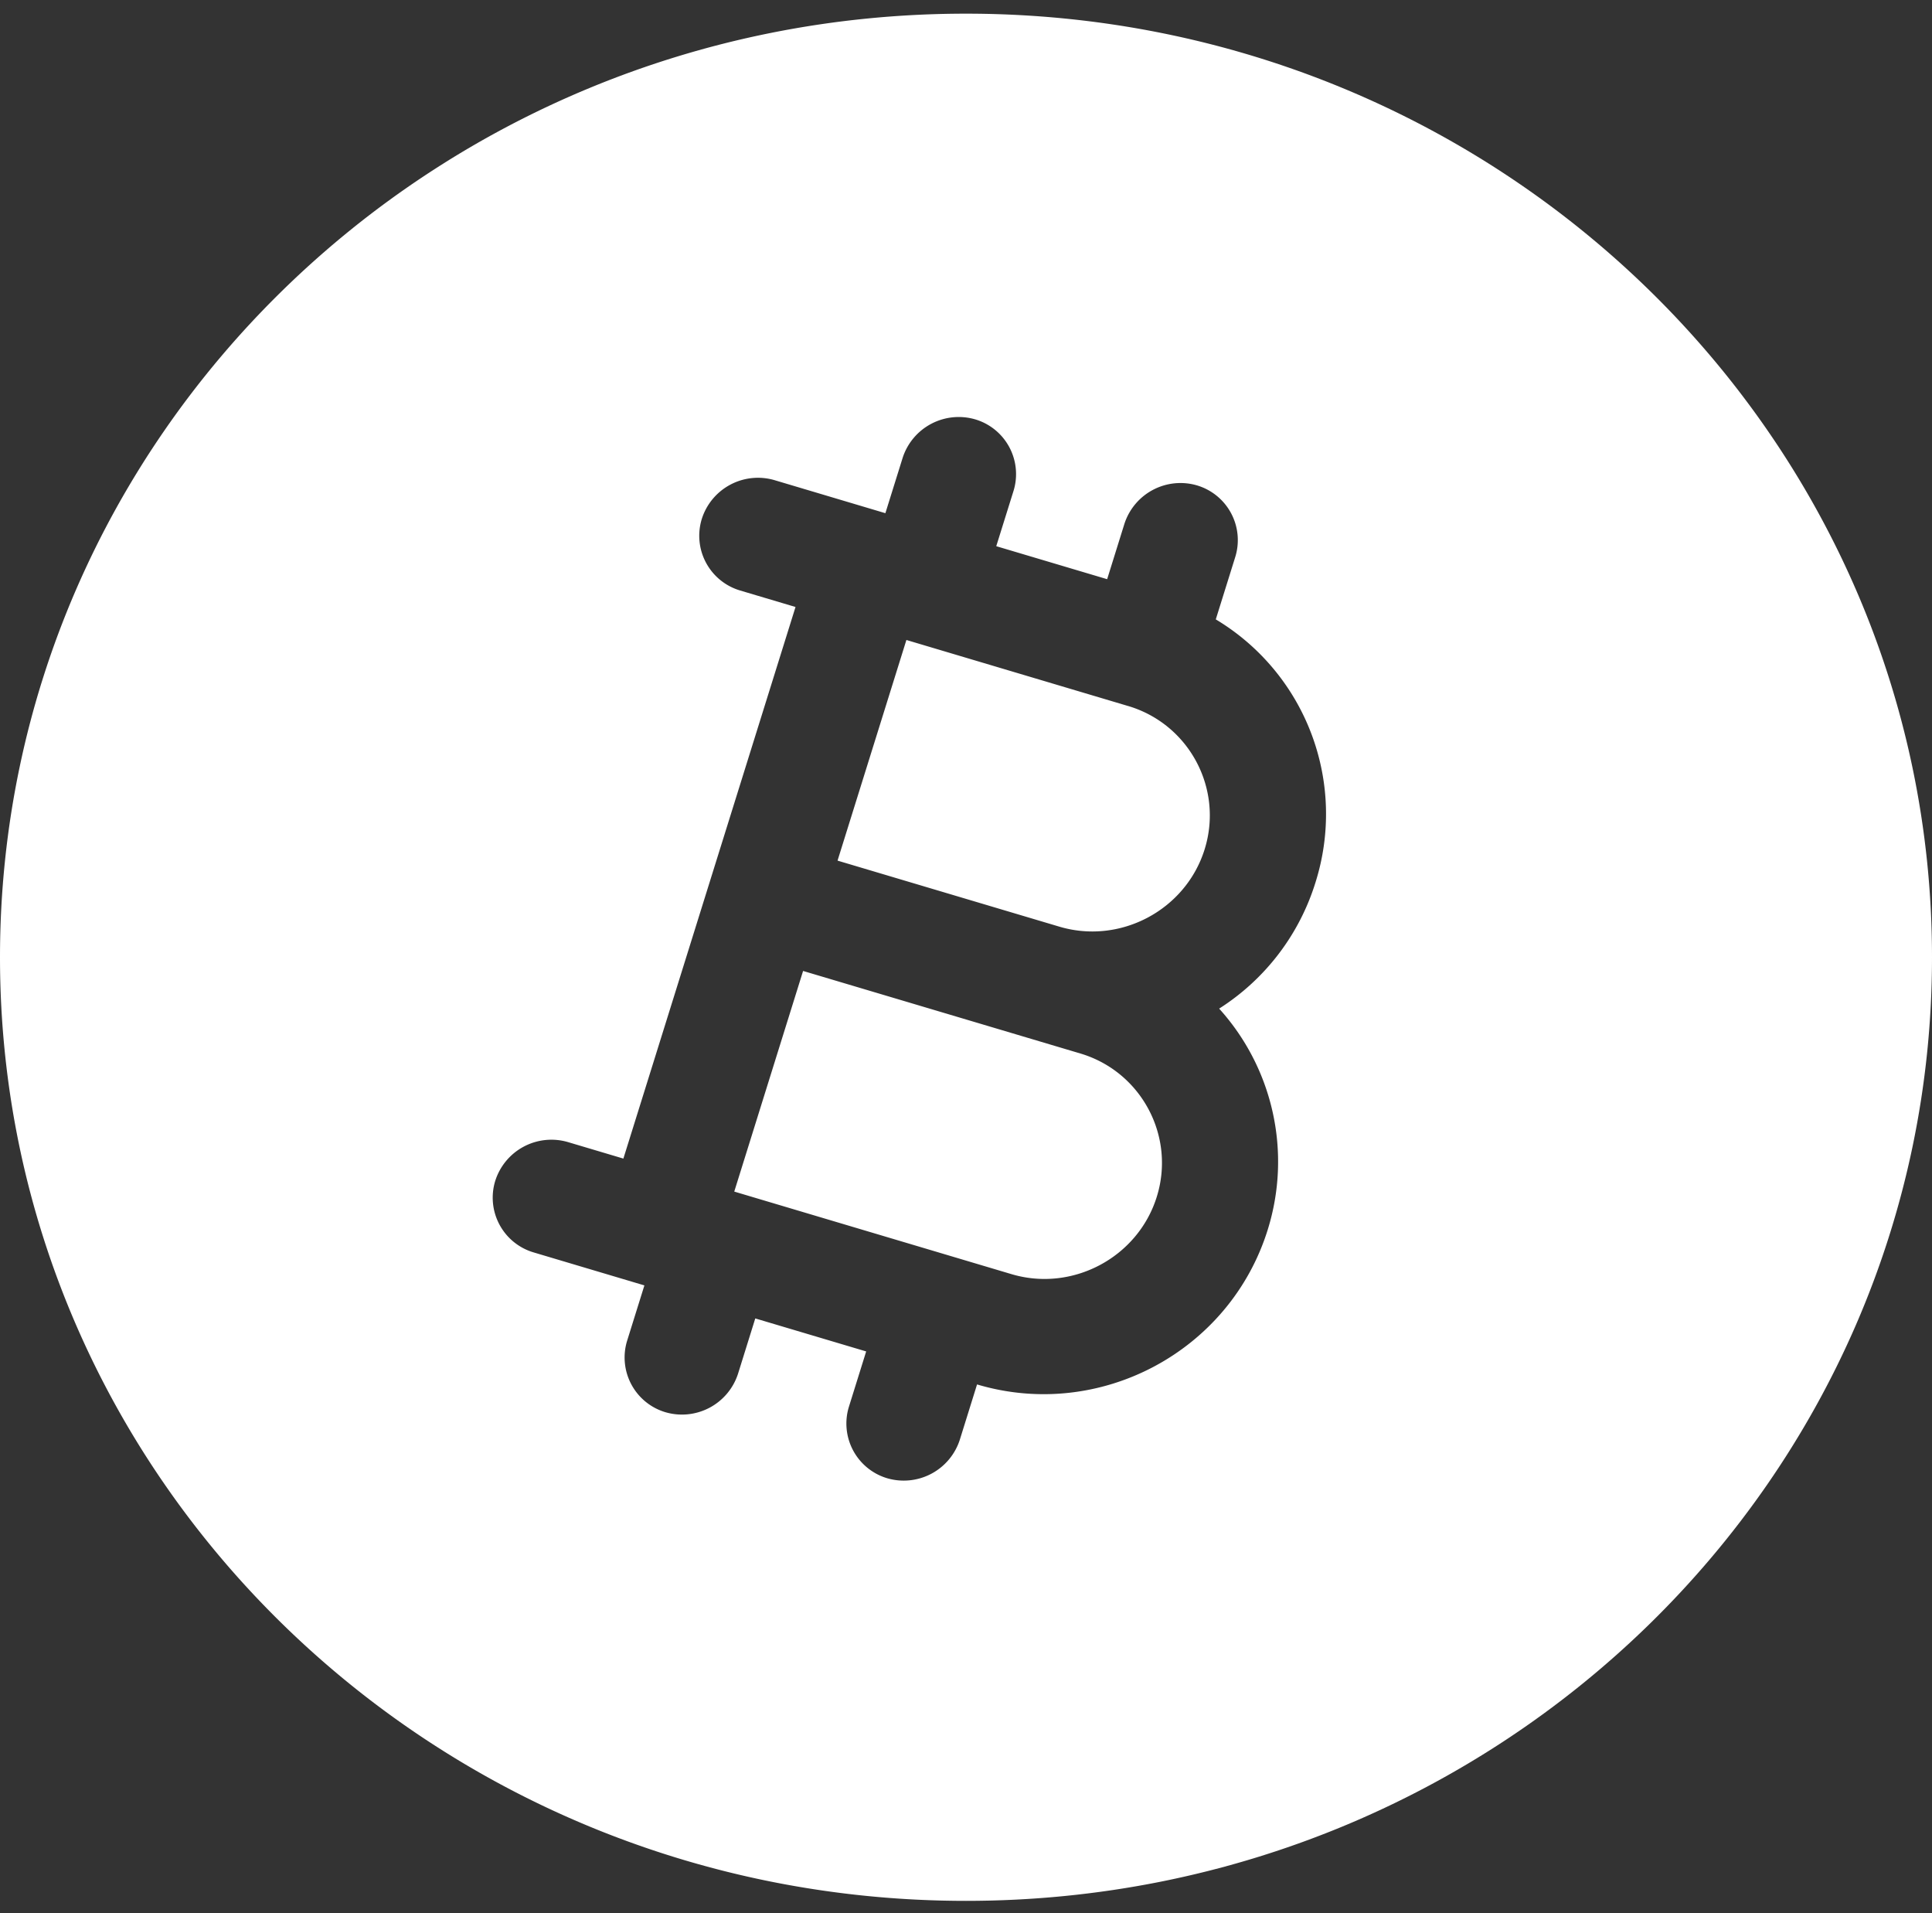 <svg xmlns="http://www.w3.org/2000/svg" width="100" height="99" fill="none"><rect width="100%" height="100%" fill="#333333" stroke="none"/><path fill="#fff" fill-rule="evenodd" d="M50 98.372c27.614 0 50-21.863 50-48.832C100 22.57 77.614.707 50 .707S0 22.57 0 49.54s22.386 48.832 50 48.832Zm8.394-61.834L46.915 33.12l-3.564 11.418 11.479 3.417c3.157.94 6.541-.86 7.521-4 .98-3.14-.8-6.479-3.957-7.418ZM38.005 61.666l14.348 4.272c3.157.94 6.541-.86 7.521-4 .98-3.14-.8-6.479-3.957-7.419l-14.349-4.271-3.563 11.418ZM61.957 25.12a2.954 2.954 0 0 1 1.979 3.708l-1.007 3.226a11.744 11.744 0 0 1 5.161 13.61 11.918 11.918 0 0 1-4.987 6.533 11.808 11.808 0 0 1 2.512 11.449c-1.97 6.308-8.7 9.889-15.043 8l-.89 2.855a3.05 3.05 0 0 1-3.761 2 2.954 2.954 0 0 1-1.979-3.708l.891-2.855-5.74-1.708-.89 2.854a3.05 3.05 0 0 1-3.76 2 2.954 2.954 0 0 1-1.98-3.709l.891-2.854-5.739-1.709a2.954 2.954 0 0 1-1.979-3.708 3.05 3.05 0 0 1 3.76-2l2.87.854 8.91-28.546-2.87-.854a2.954 2.954 0 0 1-1.979-3.71 3.05 3.05 0 0 1 3.76-2l5.74 1.71.891-2.855a3.05 3.05 0 0 1 3.76-2 2.954 2.954 0 0 1 1.98 3.708l-.892 2.855 5.74 1.708.89-2.854a3.05 3.05 0 0 1 3.761-2Z" clip-rule="evenodd"/></svg>
